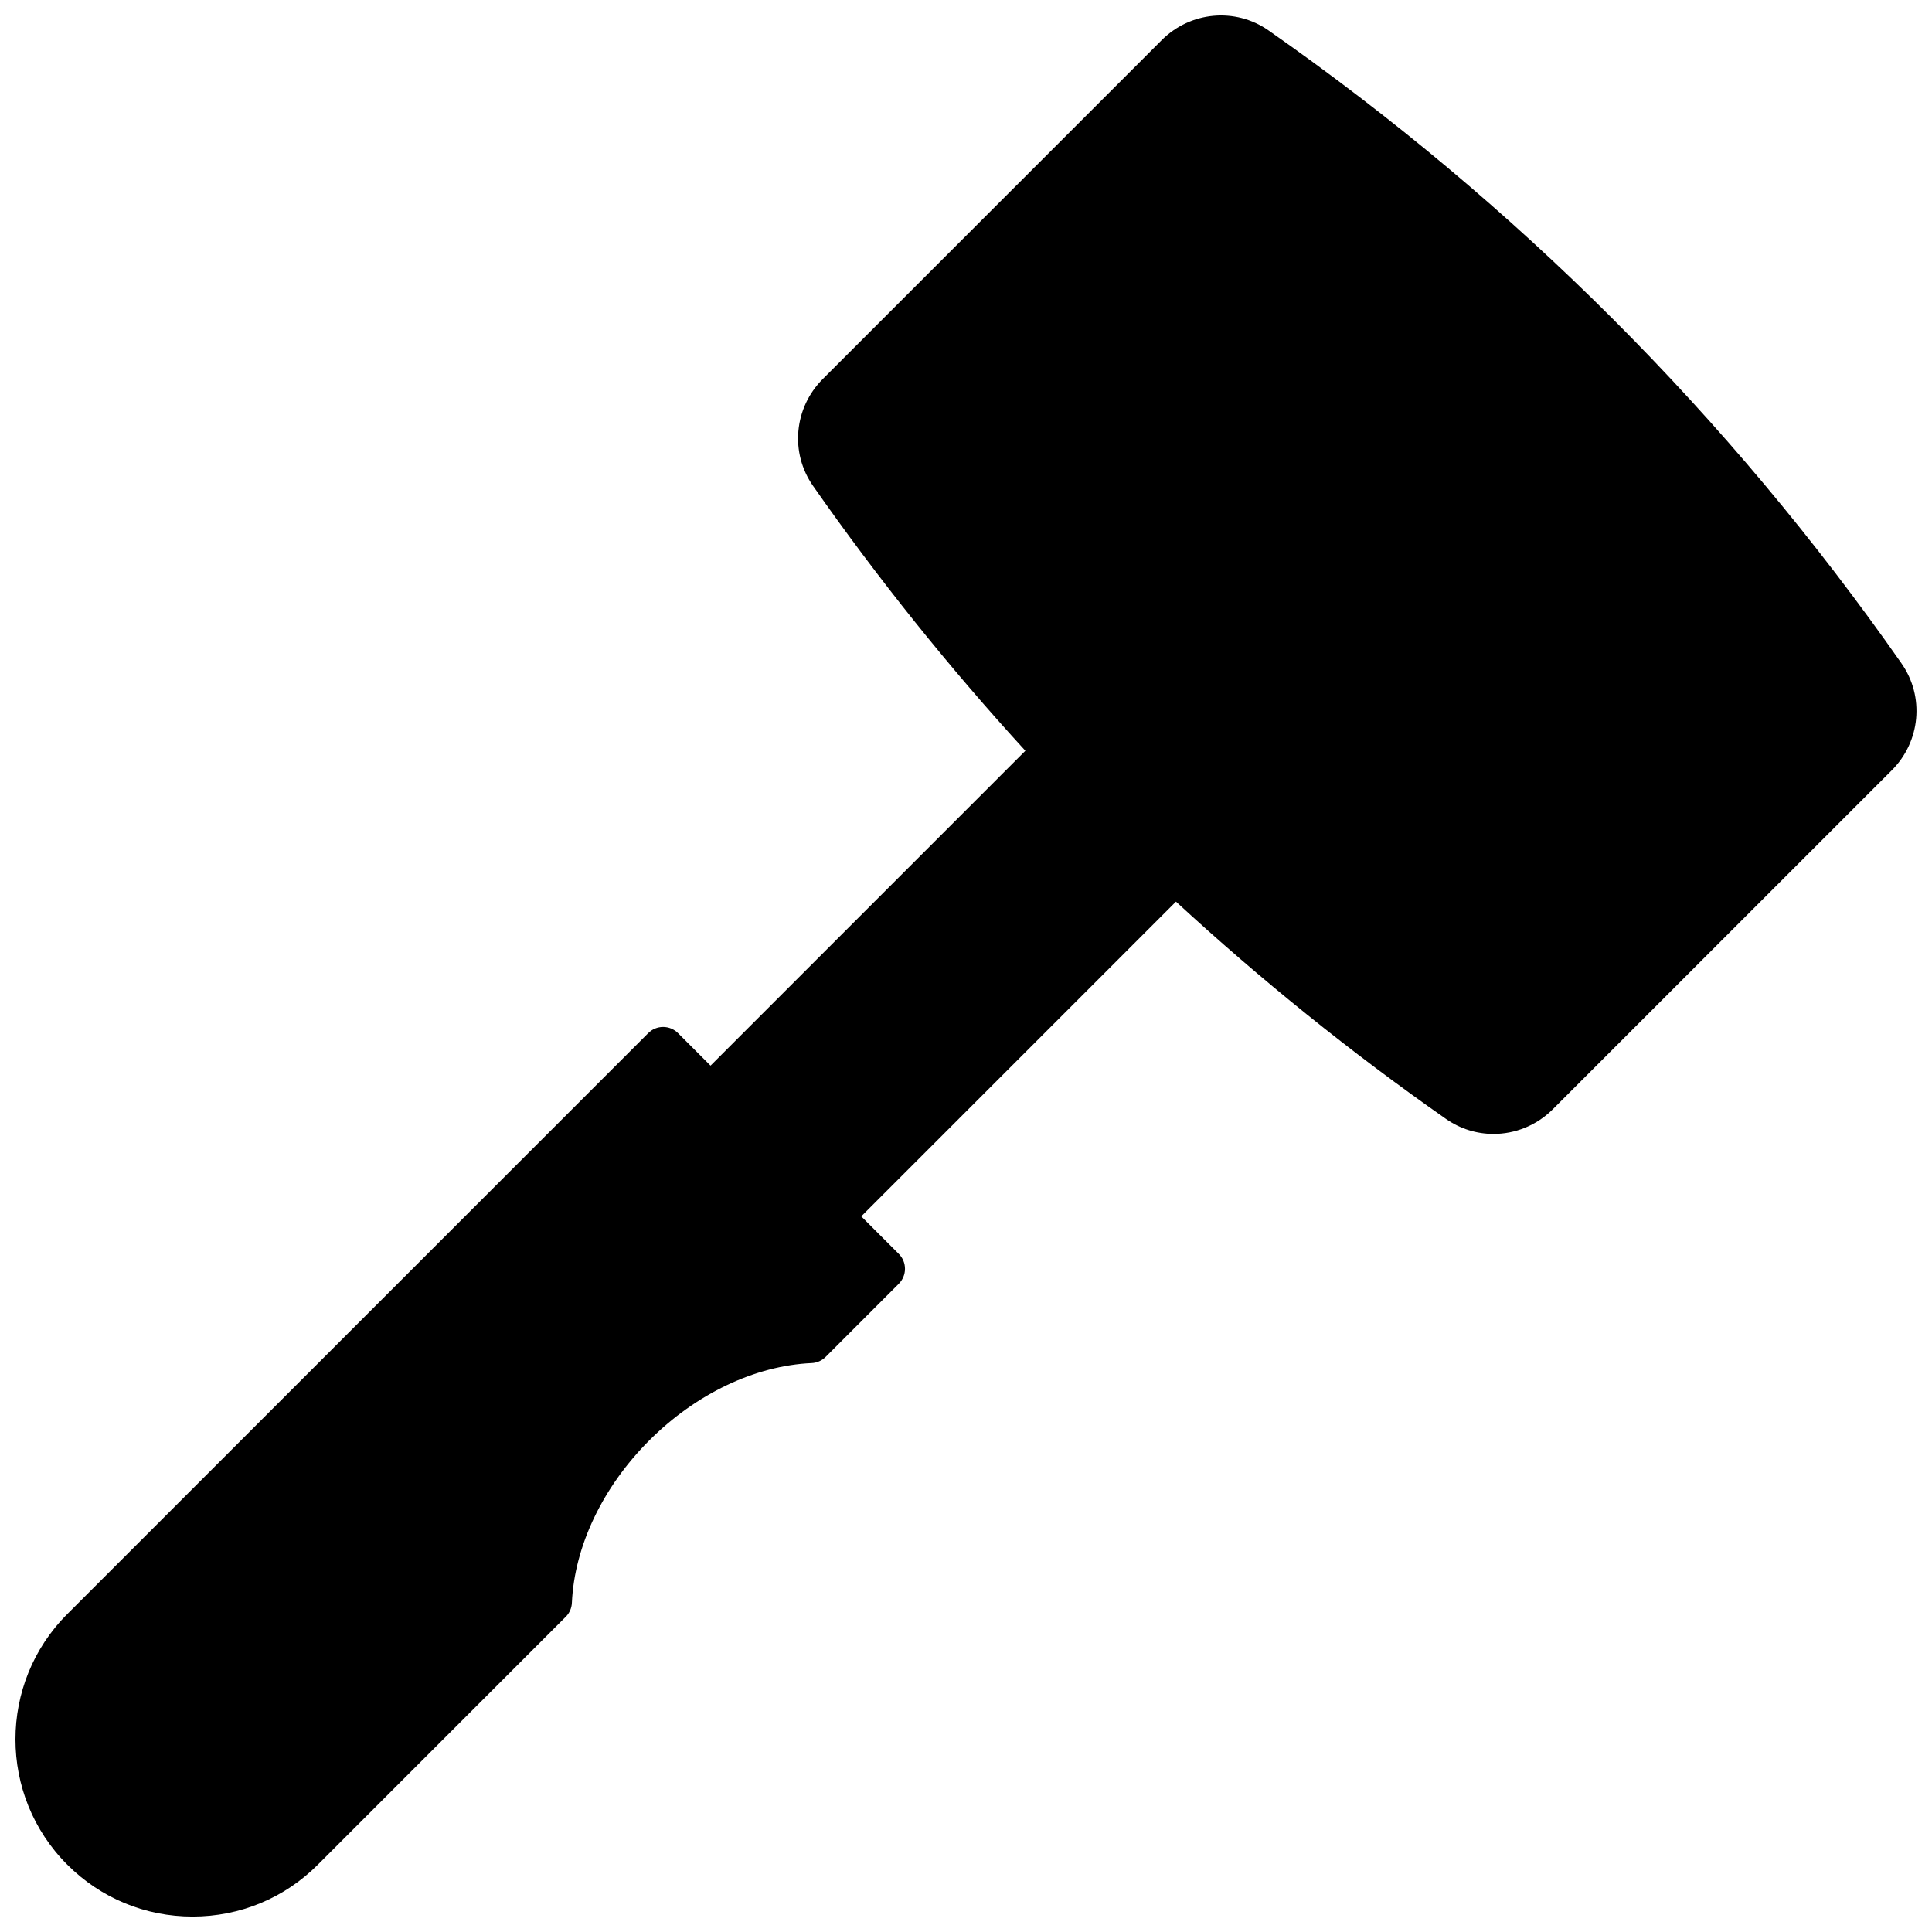 <?xml version="1.0" encoding="UTF-8"?>
<!-- Uploaded to: SVG Repo, www.svgrepo.com, Generator: SVG Repo Mixer Tools -->
<svg width="800px" height="800px" version="1.1" viewBox="144 144 512 512" xmlns="http://www.w3.org/2000/svg">
 <defs>
  <clipPath id="a">
   <path d="m148.09 148.09h503.81v503.81h-503.81z"/>
  </clipPath>
 </defs>
 <g clip-path="url(#a)">
  <path d="m647.93 319.82c-45.801-65.52-102.25-121.96-167.77-167.77-8.773-6.125-20.672-5.039-28.309 2.594l-89.805 89.797c-7.637 7.637-8.727 19.543-2.594 28.309 17.258 24.68 36.125 48.203 56.281 70.215l-83.43 83.438-8.609-8.609c-1.047-1.047-2.473-1.641-3.957-1.641-1.484 0-2.91 0.586-3.957 1.641l-153.95 153.95c-18.312 18.305-18.312 48.102 0 66.414 8.867 8.875 20.664 13.754 33.207 13.754s24.34-4.883 33.199-13.754l65.688-65.688c0.992-0.992 1.574-2.312 1.633-3.707 0.676-14.996 8.152-30.676 20.504-43.035 12.359-12.355 28.047-19.828 43.035-20.5 1.398-0.062 2.715-0.645 3.707-1.633l19.387-19.387c1.047-1.047 1.641-2.469 1.641-3.957 0-1.488-0.586-2.91-1.641-3.957l-9.949-9.949 83.402-83.402c22.41 20.641 46.367 39.969 71.574 57.59 3.805 2.664 8.195 3.965 12.574 3.965 5.715 0 11.414-2.227 15.734-6.555l89.809-89.801c7.637-7.633 8.73-19.547 2.594-28.312z"/>
 </g>
</svg>